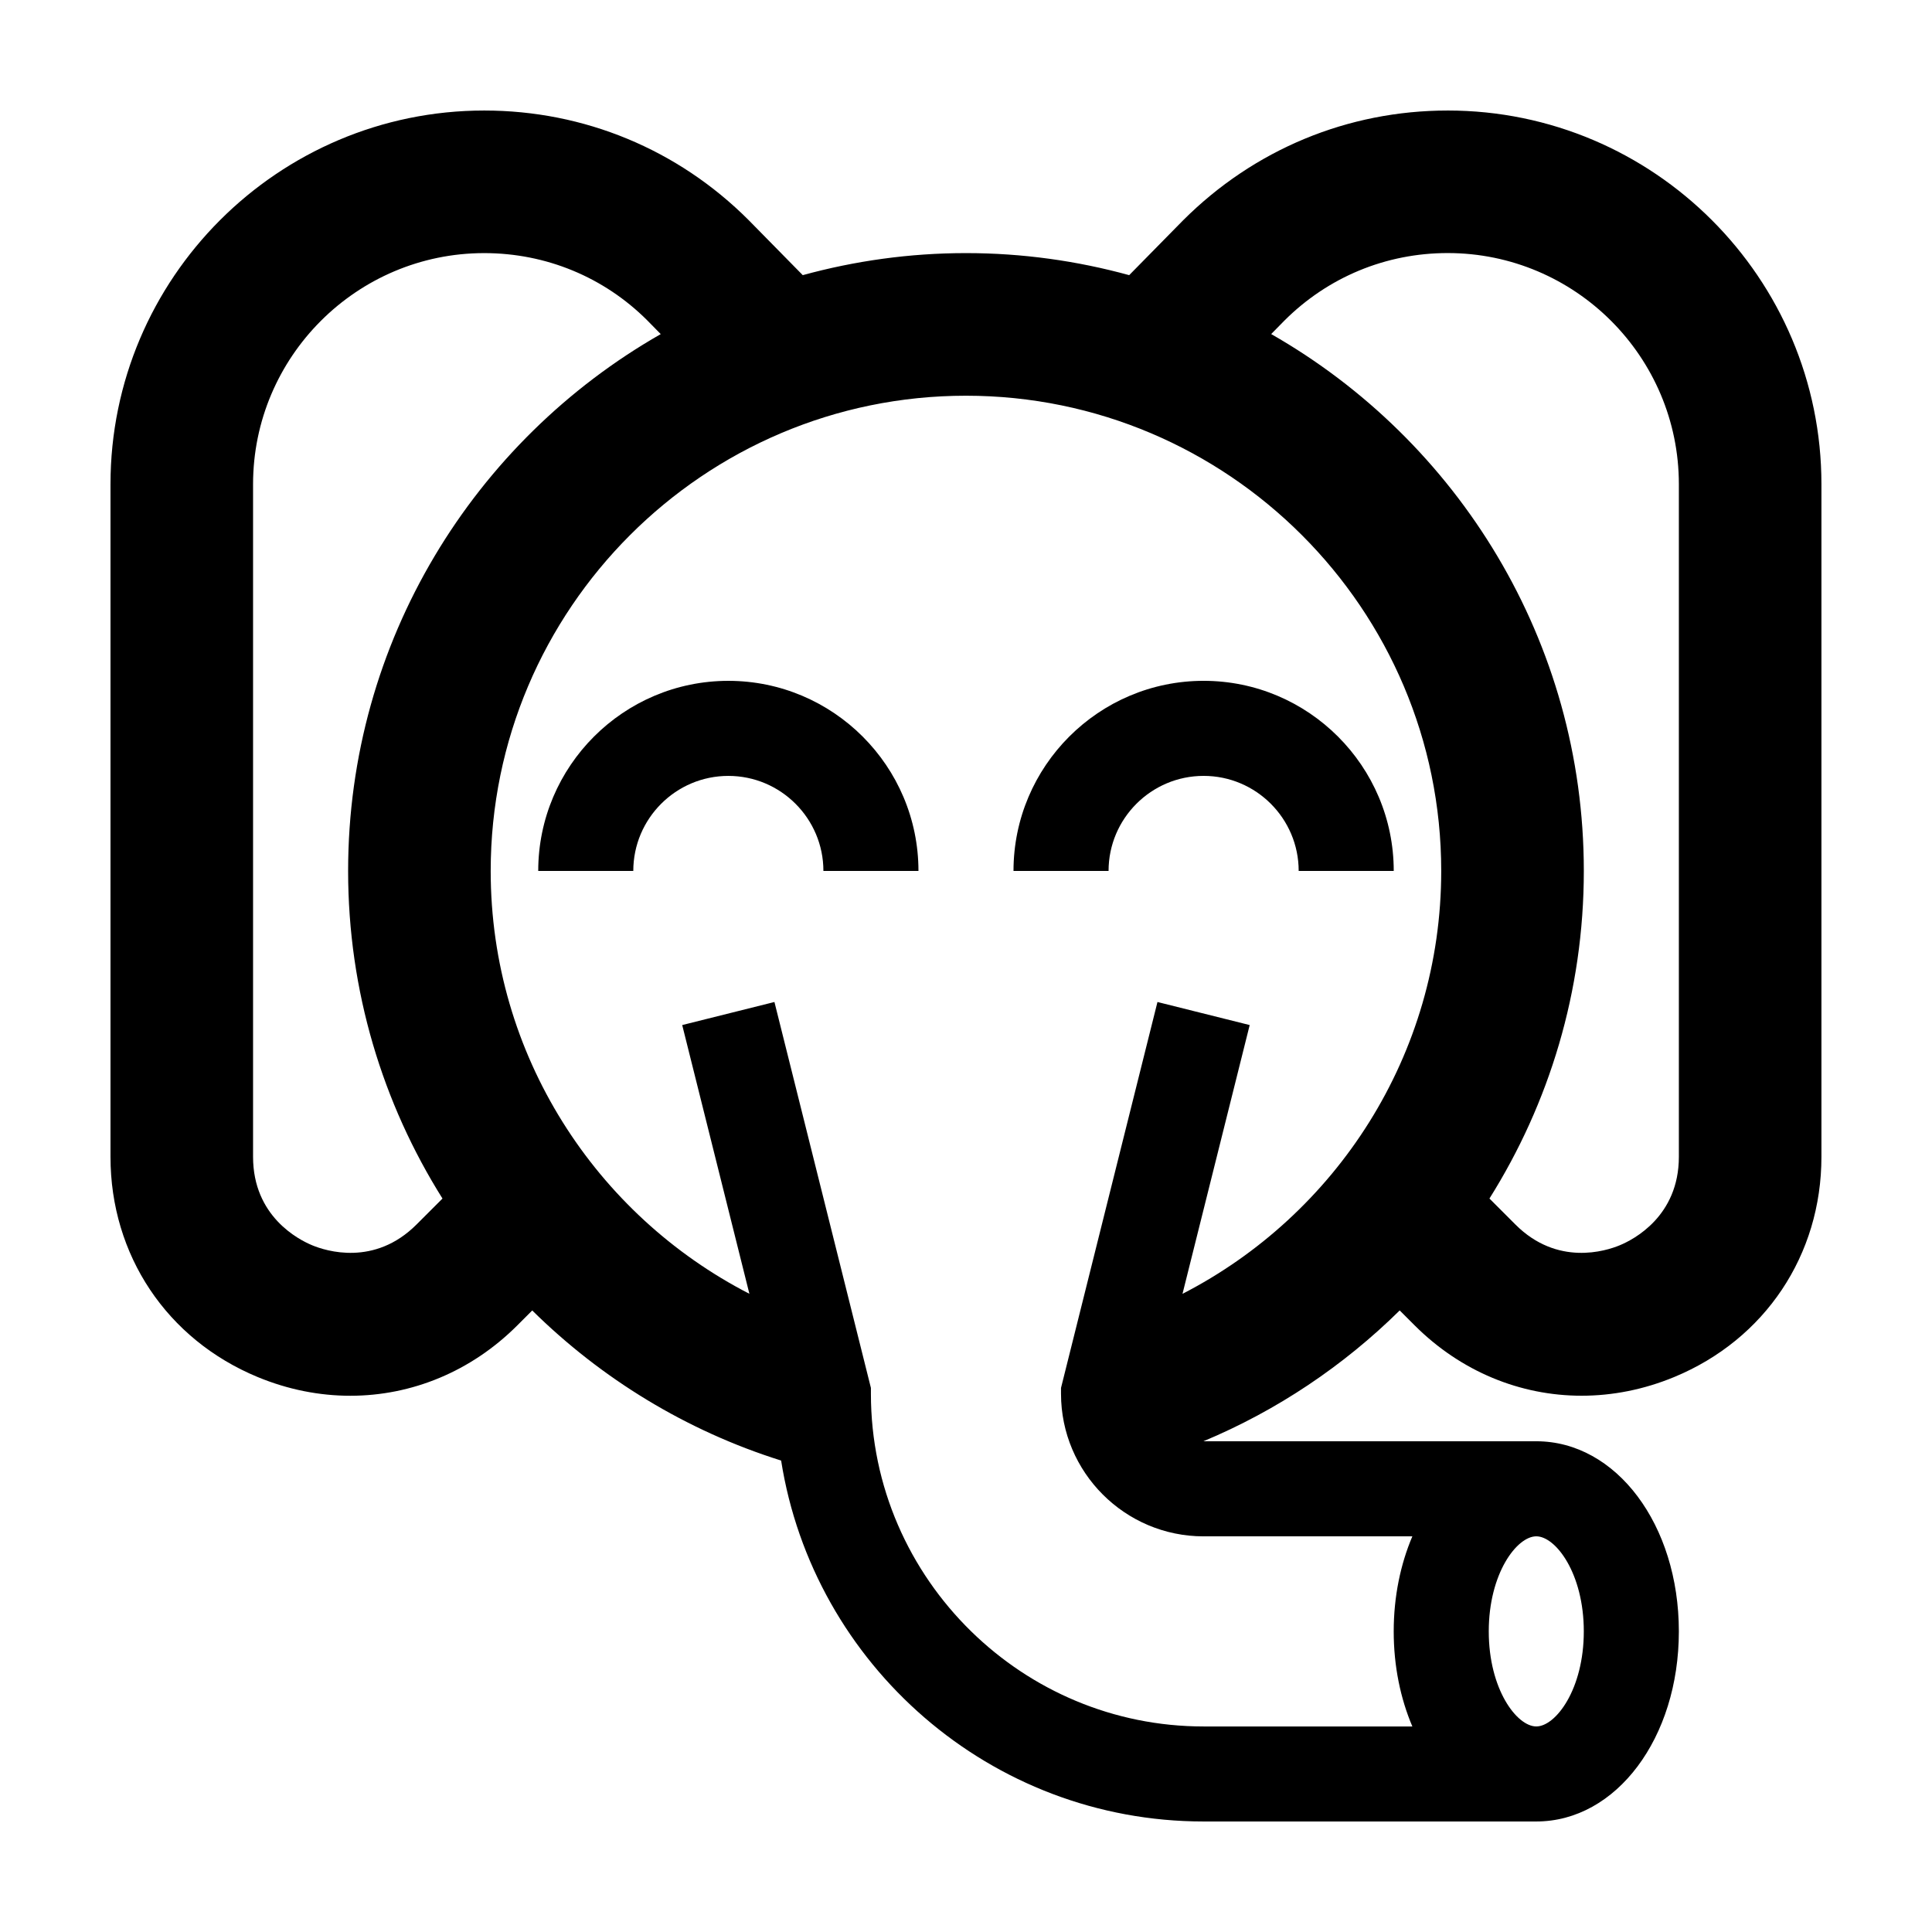 <?xml version="1.0" encoding="UTF-8"?>
<!-- Uploaded to: ICON Repo, www.svgrepo.com, Generator: ICON Repo Mixer Tools -->
<svg fill="#000000" width="800px" height="800px" version="1.1" viewBox="144 144 512 512" xmlns="http://www.w3.org/2000/svg">
 <g>
  <path d="m527.66 173.29c-26.453 0-51.328 10.305-70.152 29.125l-14.262 14.504c-13.785-3.785-28.277-5.844-43.25-5.844s-29.469 2.062-43.258 5.844l-14.375-14.621c-18.707-18.707-43.578-29.008-70.035-29.008-54.617 0-99.047 44.43-99.047 99.047v178.23c0 26.031 14.938 48.391 38.988 58.355 8.062 3.34 16.379 4.969 24.57 4.969 16.262 0 32.023-6.418 44.266-18.66l3.945-3.945c18.309 18.07 40.832 31.883 65.957 39.777 8.531 54.117 55.48 95.648 111.96 95.648h88.164c21.191 0 37.785-22.133 37.785-50.383 0-28.246-16.594-50.379-37.785-50.379h-88.164c-0.012 0-0.023-0.004-0.035-0.004 19.531-8.168 37.152-20.012 52.004-34.668l3.945 3.945c12.242 12.238 28 18.66 44.266 18.66 8.191 0 16.516-1.633 24.57-4.969 24.047-9.957 38.984-32.316 38.984-58.348v-178.23c0-54.617-44.43-99.047-99.047-99.047zm-273.28 295.22c-11.125 11.129-23.977 7.027-27.652 5.5-3.672-1.523-15.664-7.707-15.664-23.441v-178.23c0-33.781 27.484-61.262 61.262-61.262 16.363 0 31.75 6.375 43.207 17.828l3.57 3.637c-49.43 28.211-82.848 81.398-82.848 142.27 0 31.875 9.191 61.633 25.008 86.816zm296.75 82.633c5.141 0 12.594 9.812 12.594 25.191 0 15.375-7.457 25.191-12.594 25.191-5.141 0-12.594-9.812-12.594-25.191 0-15.375 7.457-25.191 12.594-25.191zm-93.754-64.273 17.805-71.219-24.441-6.109-25.562 102.27v1.551c0 20.836 16.949 37.785 37.785 37.785h55.324c-3.133 7.375-4.941 15.941-4.941 25.191s1.805 17.816 4.941 25.191h-55.32c-23.957 0-45.68-9.633-61.586-25.191-16.375-16.016-26.582-38.316-26.582-62.977v-1.551l-25.566-102.27-24.441 6.109 17.805 71.219c-40.664-20.906-68.559-63.27-68.559-112.05 0-69.449 56.504-125.95 125.95-125.95s125.95 56.504 125.95 125.95c-0.004 48.785-27.898 91.148-68.566 112.06zm131.54-36.301c0 15.734-11.992 21.926-15.664 23.441-3.672 1.527-16.531 5.629-27.652-5.5l-6.883-6.883c15.82-25.188 25.012-54.941 25.012-86.816 0-60.875-33.418-114.06-82.852-142.28l3.461-3.523c11.566-11.574 26.953-17.945 43.316-17.945 33.781 0 61.262 27.484 61.262 61.262z"/>
  <path d="m337.02 324.43c-27.781 0-50.383 22.602-50.383 50.383h25.191c0-13.891 11.301-25.191 25.191-25.191 13.891 0 25.191 11.301 25.191 25.191h25.191c-0.004-27.781-22.605-50.383-50.383-50.383z"/>
  <path d="m412.59 374.81h25.191c0-13.891 11.301-25.191 25.191-25.191 13.891 0 25.191 11.301 25.191 25.191h25.191c0-27.781-22.602-50.383-50.383-50.383s-50.383 22.602-50.383 50.383z"/>
 </g>
</svg>